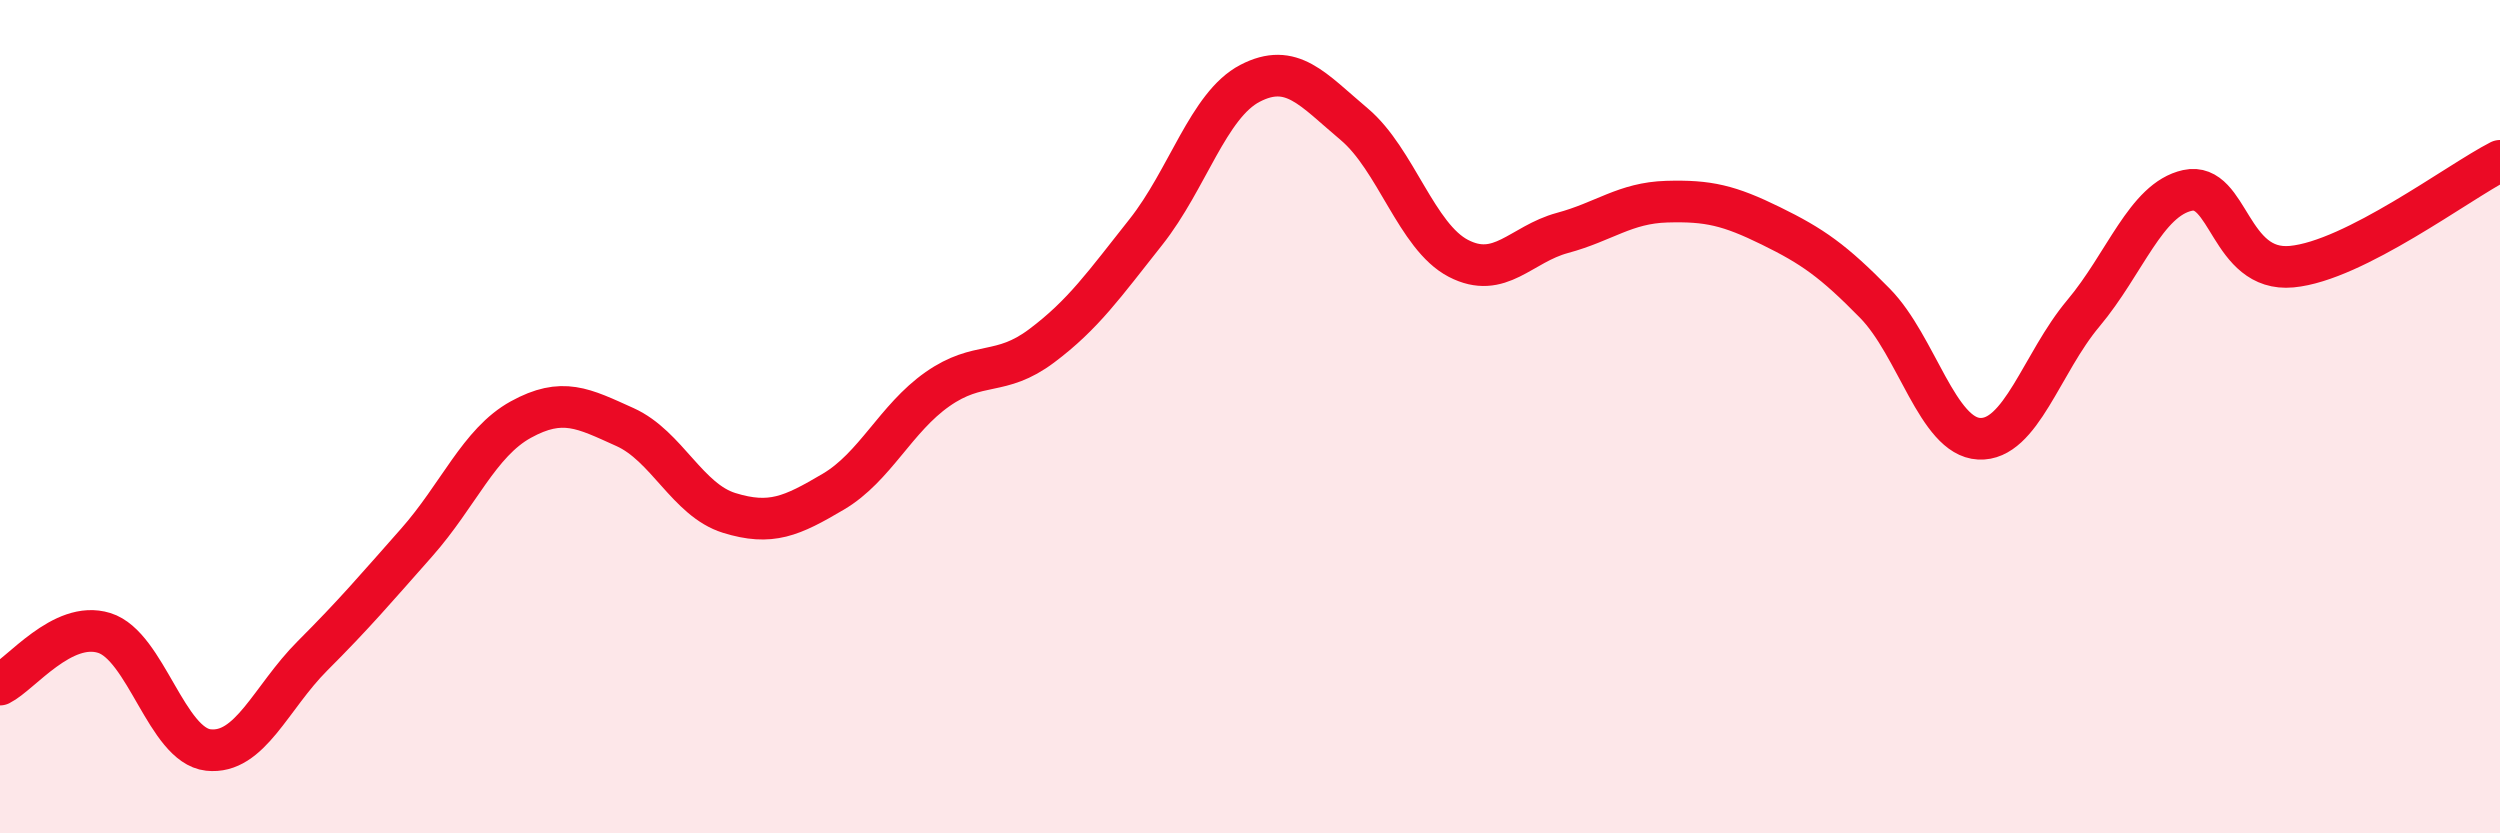 
    <svg width="60" height="20" viewBox="0 0 60 20" xmlns="http://www.w3.org/2000/svg">
      <path
        d="M 0,16.43 C 0.5,16.18 1.5,14.88 2.5,15.19 C 3.5,15.5 4,17.89 5,18 C 6,18.11 6.5,16.74 7.5,15.74 C 8.5,14.74 9,14.15 10,13.02 C 11,11.89 11.5,10.62 12.5,10.07 C 13.5,9.52 14,9.8 15,10.25 C 16,10.7 16.5,12 17.5,12.31 C 18.5,12.62 19,12.39 20,11.8 C 21,11.21 21.5,10.04 22.5,9.34 C 23.5,8.64 24,9.05 25,8.3 C 26,7.55 26.5,6.83 27.5,5.57 C 28.5,4.31 29,2.52 30,2 C 31,1.48 31.5,2.14 32.5,2.98 C 33.5,3.82 34,5.68 35,6.2 C 36,6.72 36.5,5.86 37.5,5.59 C 38.5,5.32 39,4.87 40,4.84 C 41,4.81 41.5,4.93 42.5,5.42 C 43.5,5.91 44,6.26 45,7.28 C 46,8.3 46.5,10.48 47.5,10.53 C 48.5,10.58 49,8.71 50,7.52 C 51,6.33 51.5,4.79 52.5,4.57 C 53.5,4.35 53.5,6.54 55,6.4 C 56.5,6.26 59,4.37 60,3.86L60 20L0 20Z"
        fill="#EB0A25"
        opacity="0.1"
        stroke-linecap="round"
        stroke-linejoin="round"
      />
      <path
        d="M 0,16.43 C 0.5,16.18 1.5,14.88 2.5,15.19 C 3.5,15.5 4,17.89 5,18 C 6,18.11 6.5,16.74 7.5,15.74 C 8.5,14.74 9,14.15 10,13.02 C 11,11.89 11.5,10.62 12.5,10.07 C 13.5,9.52 14,9.8 15,10.25 C 16,10.7 16.5,12 17.5,12.31 C 18.5,12.62 19,12.39 20,11.8 C 21,11.21 21.5,10.04 22.5,9.34 C 23.5,8.64 24,9.05 25,8.3 C 26,7.55 26.5,6.83 27.5,5.57 C 28.5,4.31 29,2.52 30,2 C 31,1.48 31.5,2.14 32.5,2.98 C 33.5,3.82 34,5.68 35,6.2 C 36,6.72 36.5,5.86 37.5,5.59 C 38.5,5.32 39,4.87 40,4.84 C 41,4.81 41.5,4.93 42.5,5.42 C 43.5,5.91 44,6.26 45,7.28 C 46,8.3 46.5,10.48 47.5,10.53 C 48.5,10.58 49,8.71 50,7.52 C 51,6.33 51.5,4.79 52.5,4.57 C 53.5,4.35 53.5,6.54 55,6.4 C 56.5,6.26 59,4.37 60,3.86"
        stroke="#EB0A25"
        stroke-width="1"
        fill="none"
        stroke-linecap="round"
        stroke-linejoin="round"
      />
    </svg>
  
